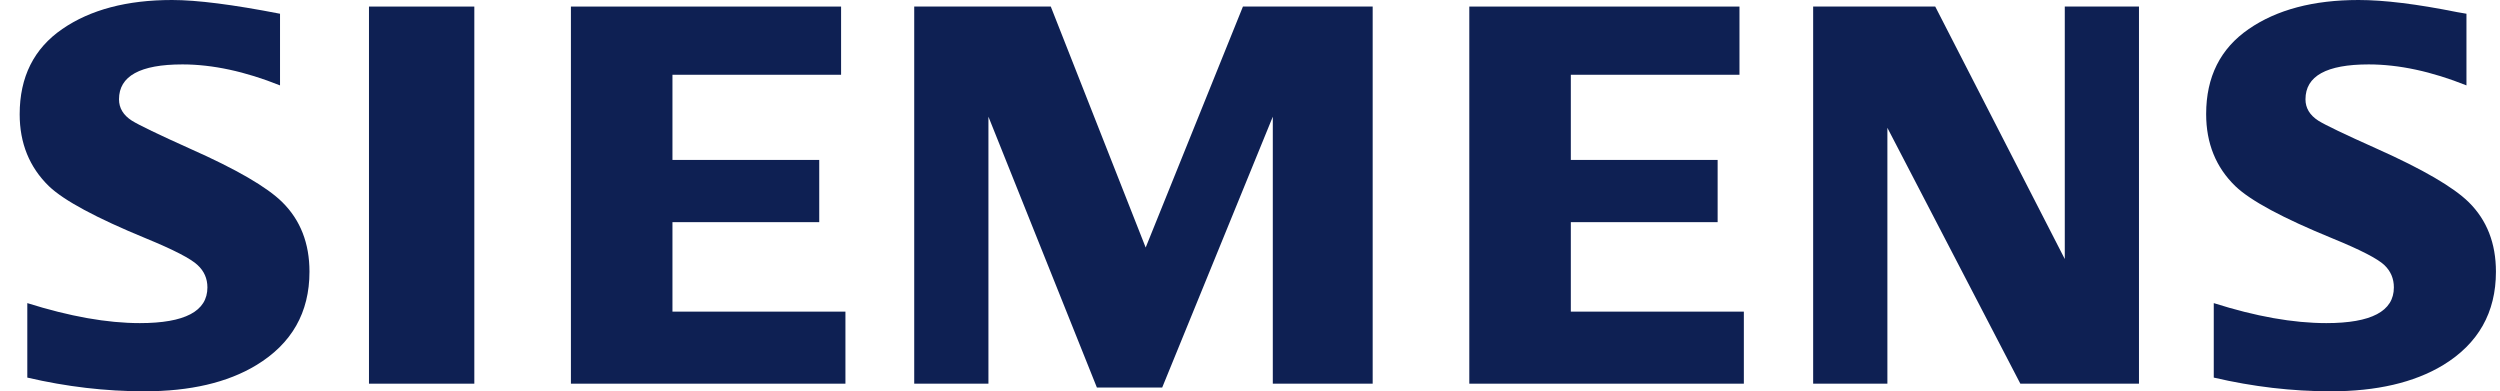 <svg width="115" height="18" viewBox="0 0 115 18" fill="none" xmlns="http://www.w3.org/2000/svg">
<path fill-rule="evenodd" clip-rule="evenodd" d="M1.256 17.369V13.943C3.206 14.557 4.932 14.863 6.433 14.863C8.505 14.863 9.541 14.316 9.541 13.221C9.541 12.813 9.39 12.47 9.088 12.192C8.779 11.898 7.987 11.489 6.715 10.966C4.432 10.027 2.943 9.227 2.251 8.565C1.353 7.691 0.905 6.588 0.905 5.256C0.905 3.541 1.558 2.234 2.865 1.335C4.158 0.445 5.84 0 7.916 0C9.06 0 10.715 0.211 12.881 0.632V3.928C11.27 3.284 9.774 2.963 8.392 2.963C6.447 2.963 5.474 3.497 5.474 4.568C5.474 4.969 5.67 5.295 6.062 5.548C6.389 5.753 7.288 6.186 8.758 6.847C10.875 7.787 12.284 8.605 12.986 9.3C13.819 10.124 14.236 11.191 14.236 12.499C14.236 14.378 13.419 15.812 11.785 16.8C10.461 17.601 8.745 18 6.637 18C4.856 18 3.062 17.79 1.256 17.369Z" fill="#0E2053"/>
<path fill-rule="evenodd" clip-rule="evenodd" d="M16.973 0.302H21.819V17.649H16.973V0.302Z" fill="#0E2053"/>
<path fill-rule="evenodd" clip-rule="evenodd" d="M26.262 17.649V0.302H38.69V3.439H30.933V7.357H37.685V10.219H30.933V14.335H38.89V17.649H26.262Z" fill="#0E2053"/>
<path fill-rule="evenodd" clip-rule="evenodd" d="M42.054 17.649V0.302H48.336L52.701 11.386L57.175 0.302H63.143V17.649H58.549V5.367L53.461 17.826H50.457L45.468 5.367V17.649H42.054Z" fill="#0E2053"/>
<path fill-rule="evenodd" clip-rule="evenodd" d="M67.588 17.649V0.302H80.016V3.439H72.258V7.357H79.011V10.219H72.258V14.335H80.217V17.649H67.588Z" fill="#0E2053"/>
<path fill-rule="evenodd" clip-rule="evenodd" d="M83.405 17.649V0.302H89.021L94.98 11.915V0.302H98.393V17.649H92.936L86.82 5.88V17.649H83.405Z" fill="#0E2053"/>
<path fill-rule="evenodd" clip-rule="evenodd" d="M101.833 17.369V13.943C103.766 14.557 105.491 14.863 107.01 14.863C109.083 14.863 110.118 14.316 110.118 13.221C110.118 12.813 109.971 12.47 109.679 12.192C109.368 11.898 108.573 11.489 107.293 10.966C105.017 10.035 103.527 9.235 102.828 8.565C101.931 7.698 101.483 6.592 101.483 5.245C101.483 3.537 102.135 2.234 103.443 1.335C104.734 0.445 106.418 0 108.494 0C109.662 0 111.174 0.185 113.029 0.558L113.457 0.632V3.928C111.846 3.284 110.346 2.963 108.957 2.963C107.019 2.963 106.052 3.497 106.052 4.568C106.052 4.968 106.247 5.295 106.638 5.548C106.949 5.745 107.852 6.178 109.347 6.847C111.448 7.787 112.854 8.605 113.562 9.3C114.397 10.124 114.813 11.191 114.813 12.499C114.813 14.378 114 15.812 112.375 16.8C111.043 17.601 109.322 18 107.214 18C105.432 18 103.637 17.79 101.833 17.369Z" fill="#0E2053"/>
</svg>
